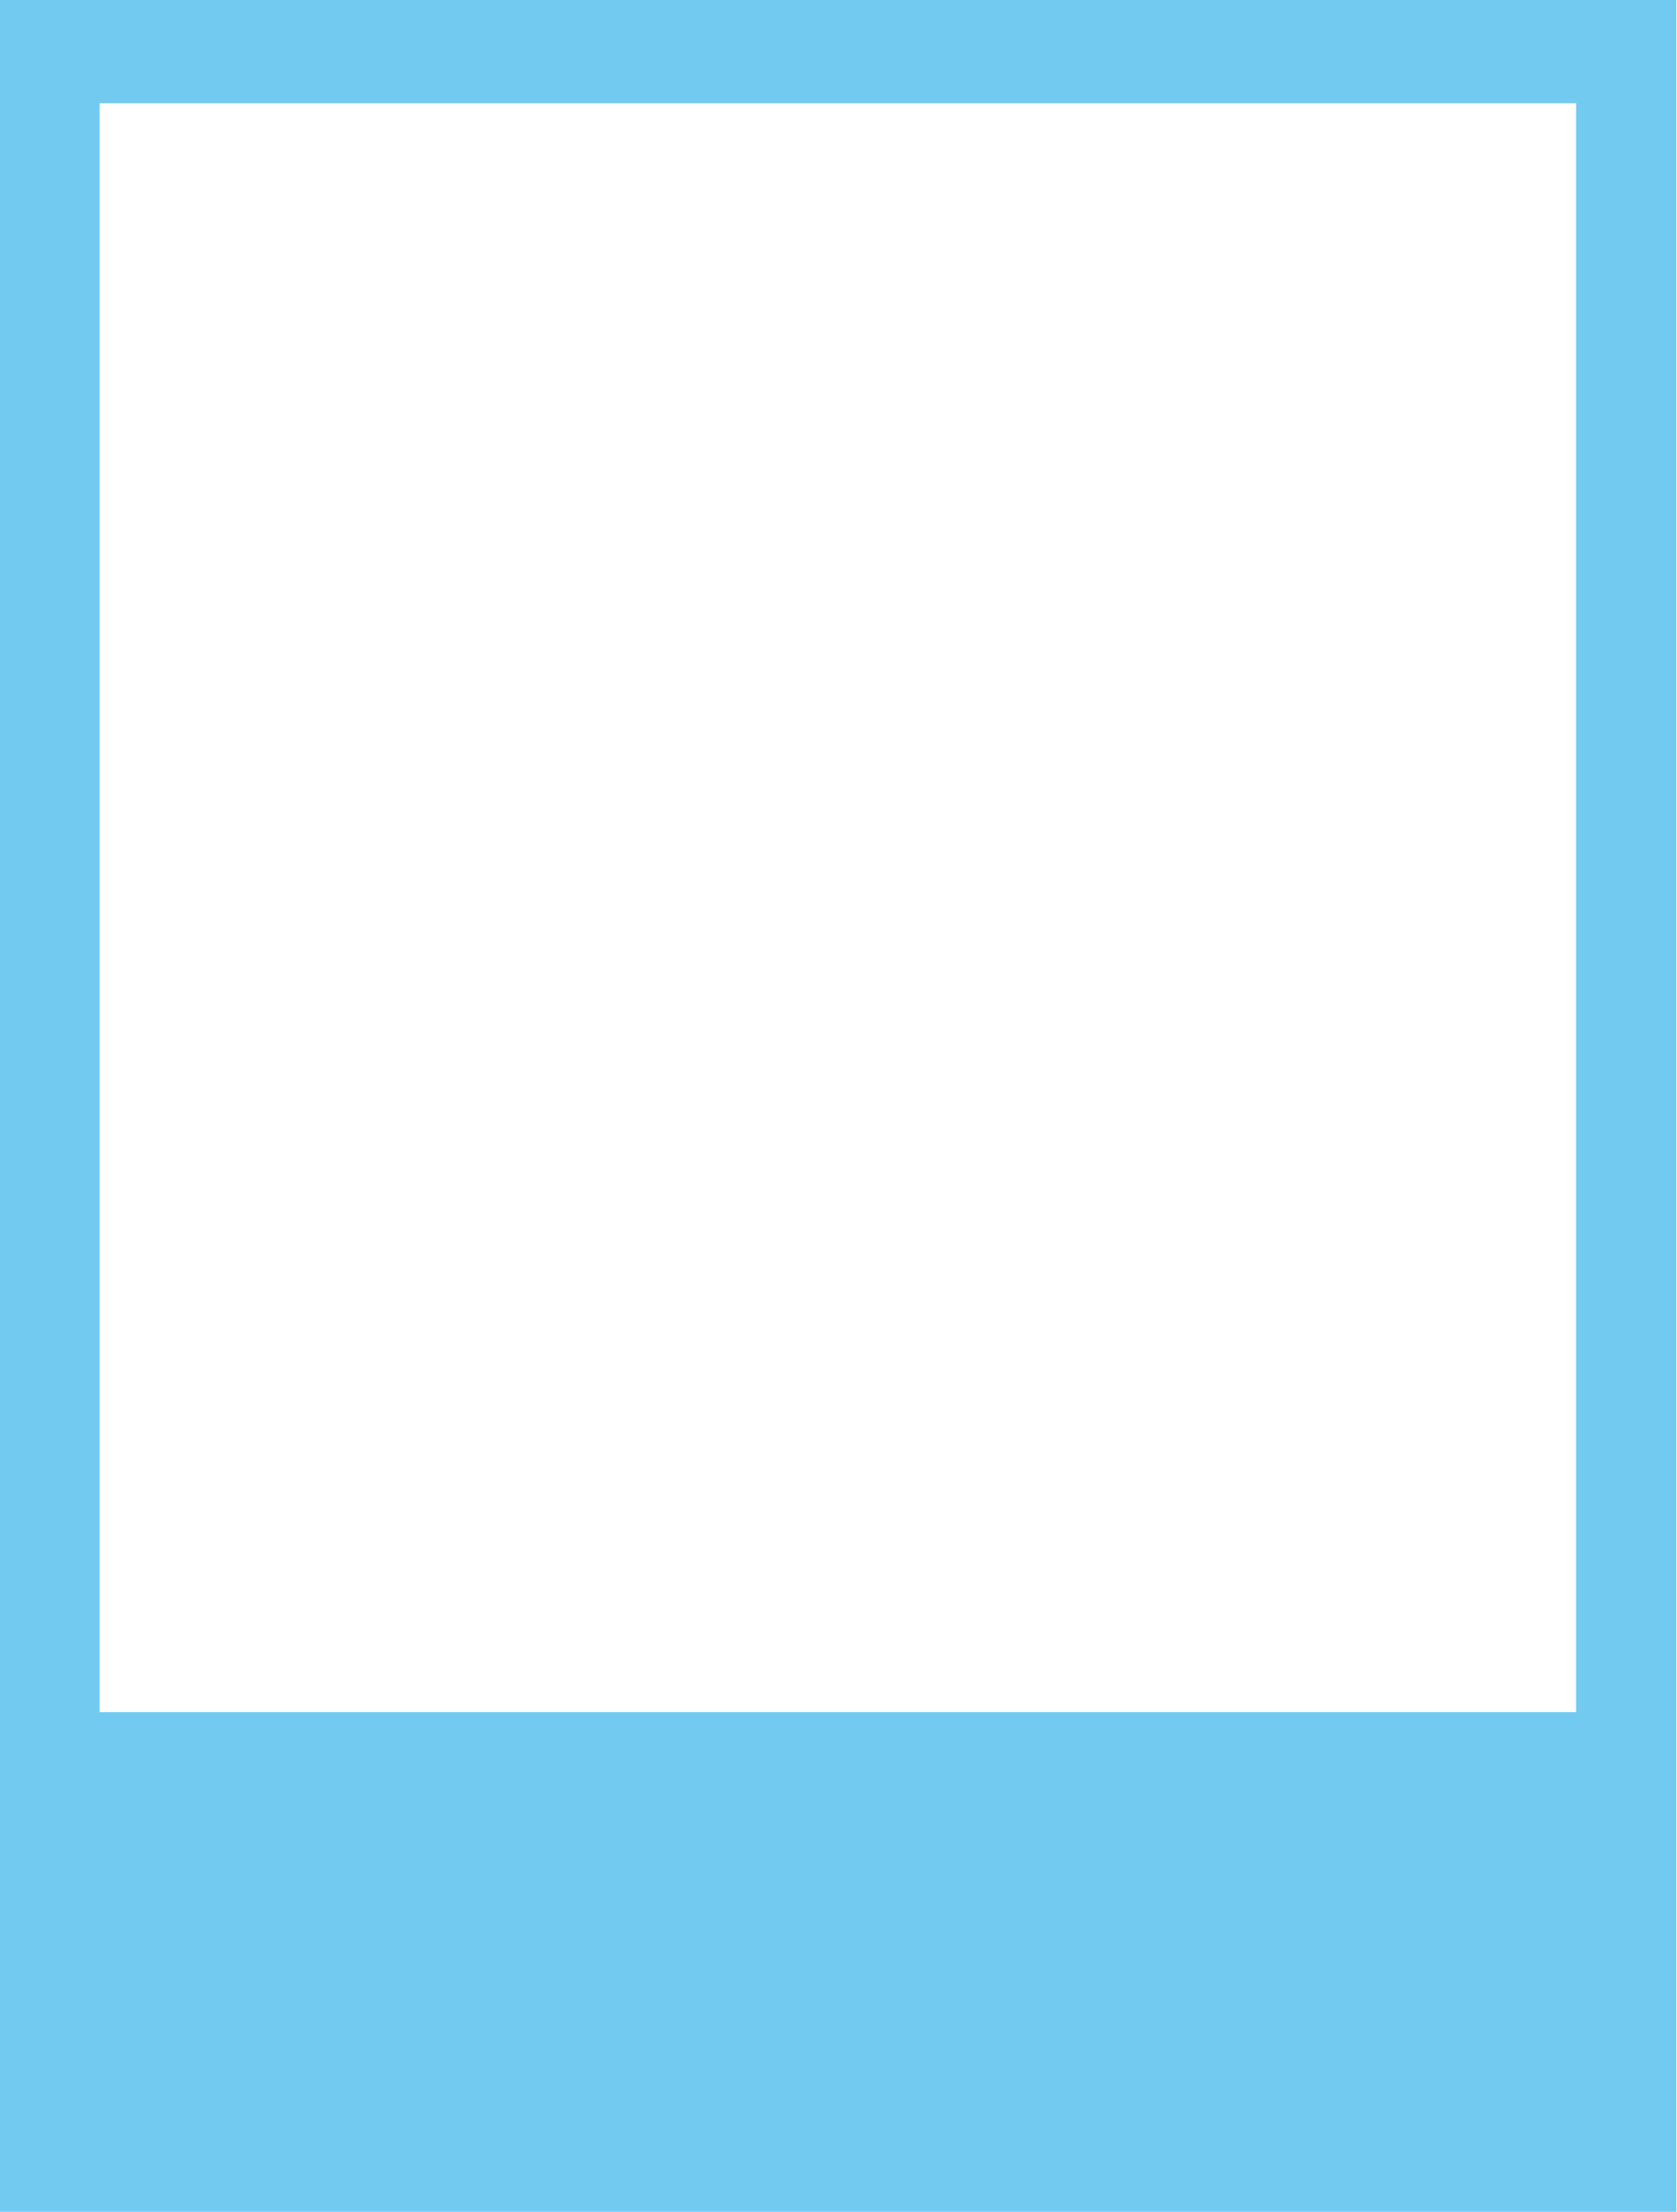 <?xml version="1.0" encoding="UTF-8" standalone="no"?><svg xmlns="http://www.w3.org/2000/svg" xmlns:xlink="http://www.w3.org/1999/xlink" clip-rule="evenodd" fill="#000000" fill-rule="evenodd" height="2000" preserveAspectRatio="xMidYMid meet" stroke-linejoin="round" stroke-miterlimit="2" version="1" viewBox="241.8 0.0 1516.5 2000.0" width="1516.5" zoomAndPan="magnify"><g id="change1_1"><path d="M9739.29,2473.6L8660.71,2473.6L8660.71,3896.02L9739.29,3896.02L9739.29,2473.6ZM9674.81,2540.09L8725.19,2540.09L8725.19,3574.7L9674.81,3574.7L9674.81,2540.09Z" fill="#73caf1" transform="translate(-11935.7 -3478.03) scale(1.406)"/></g></svg>